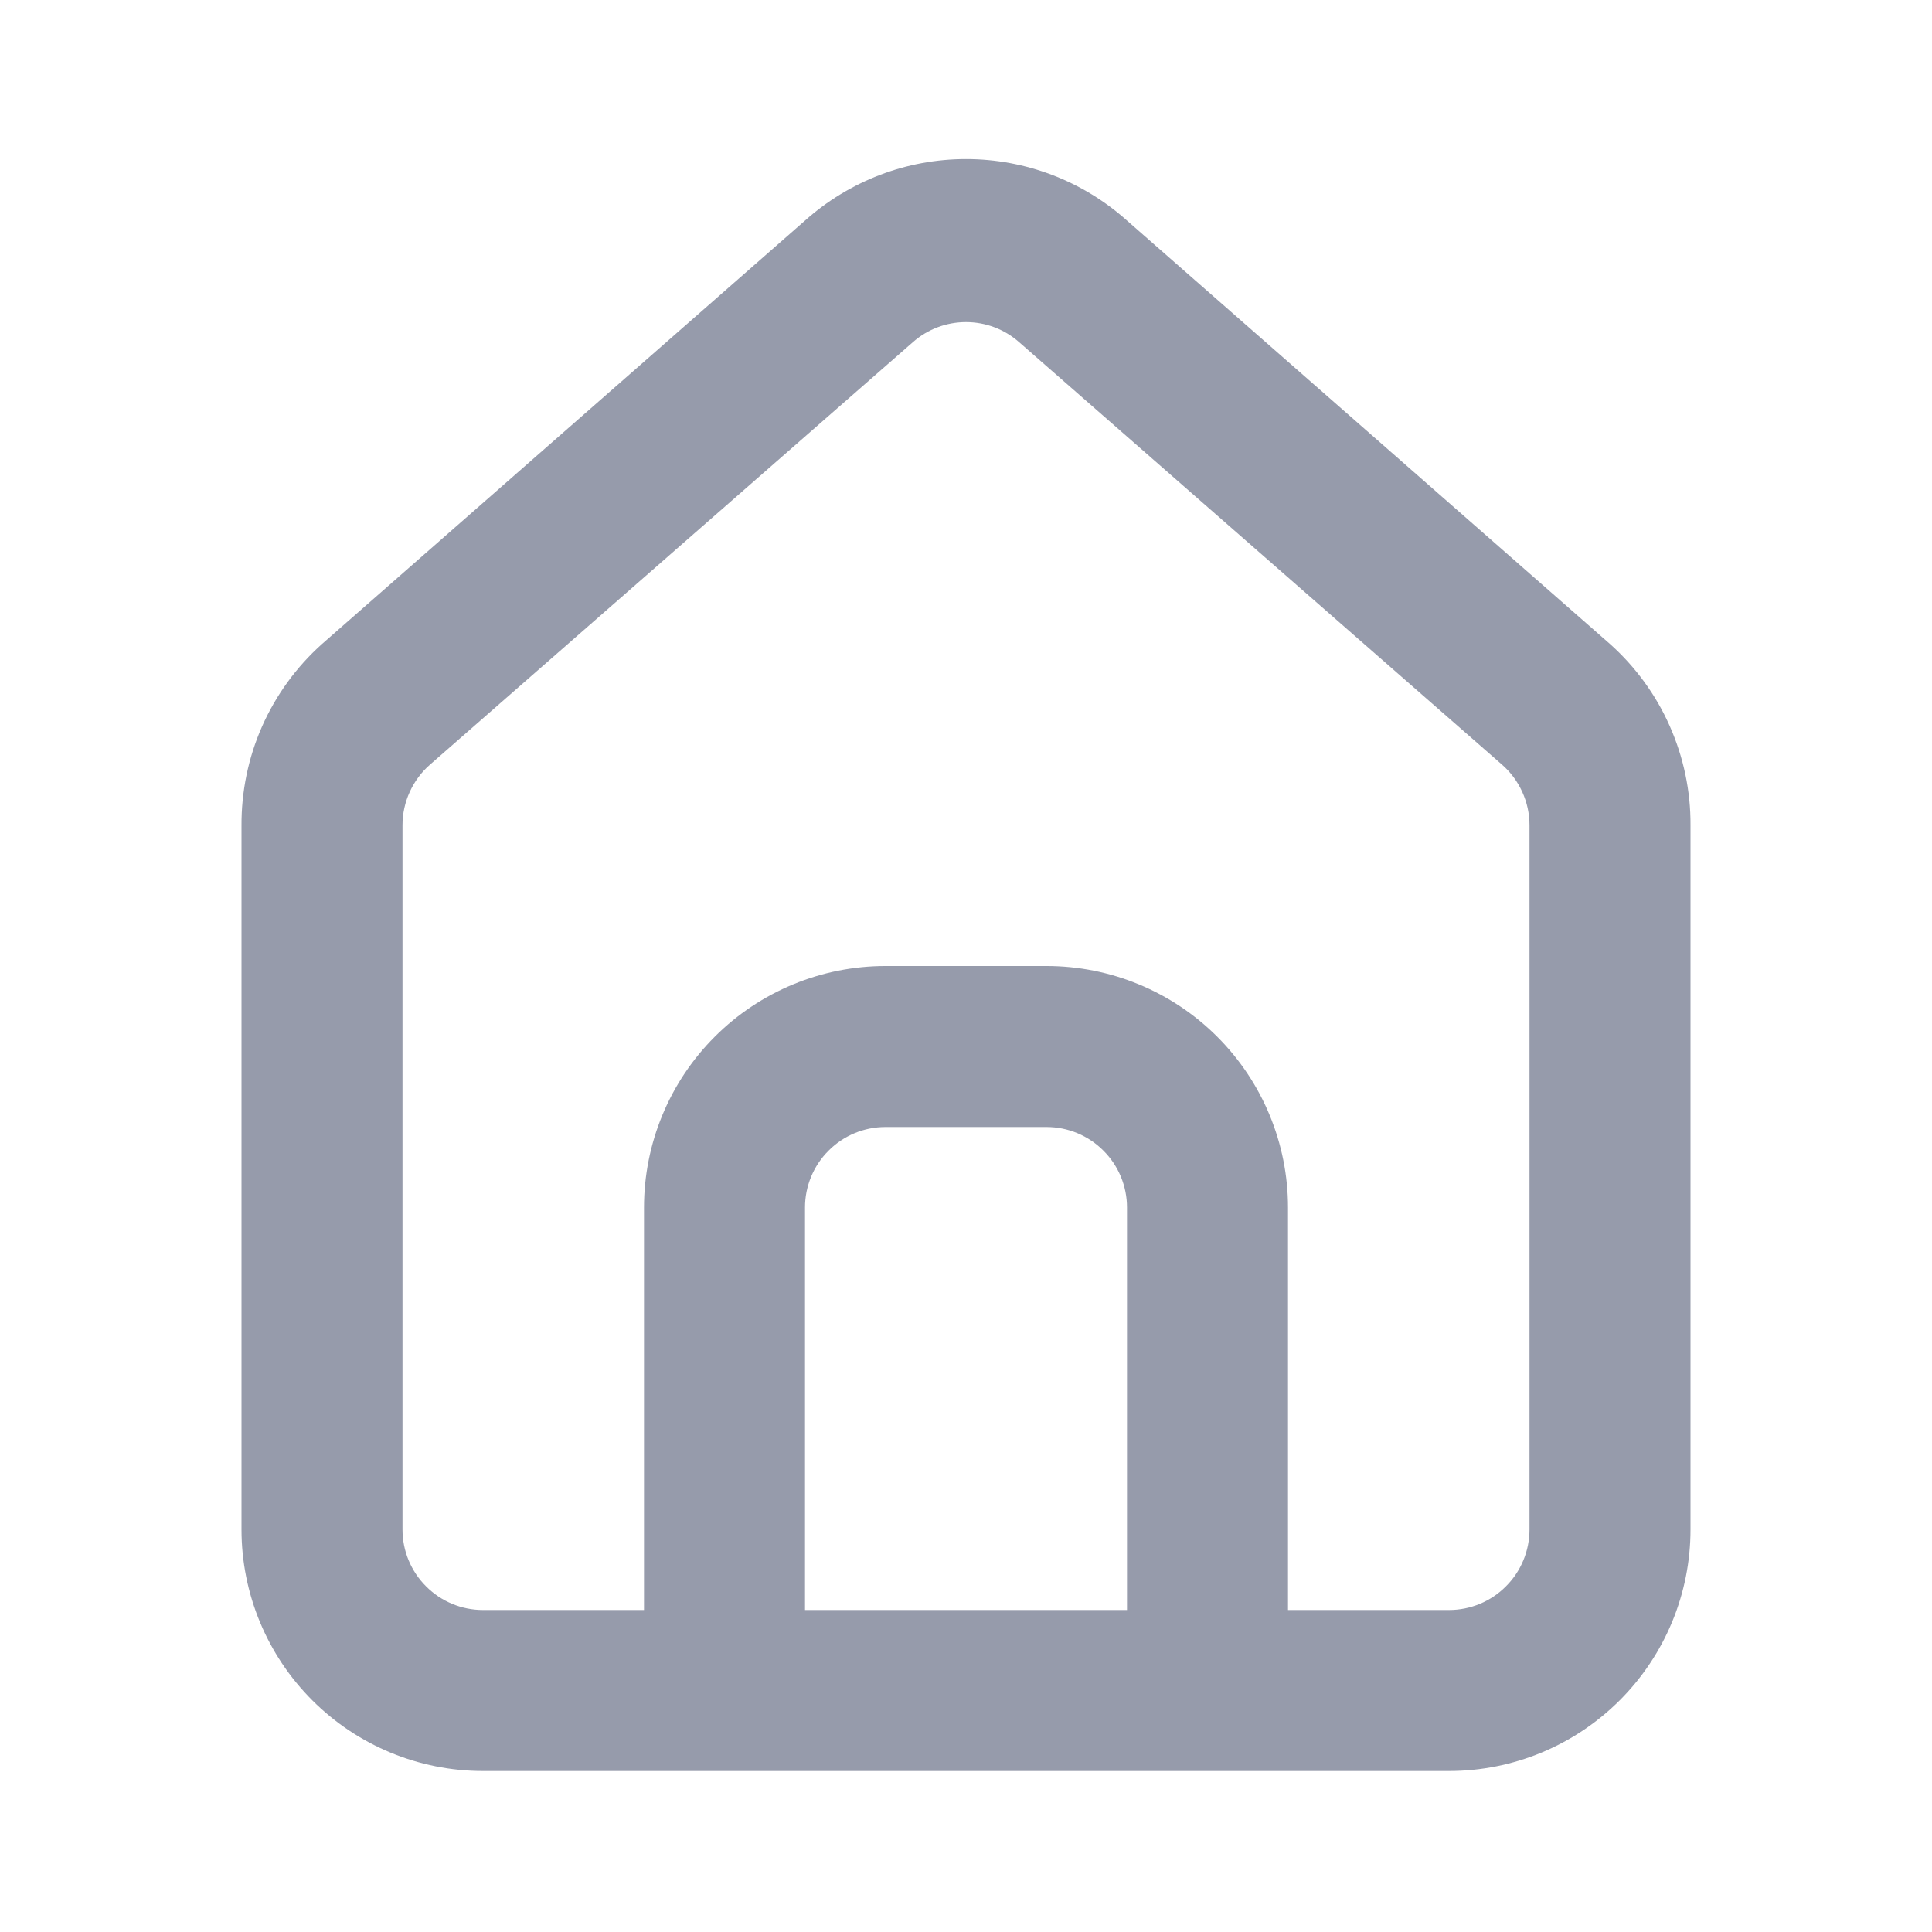 <svg width="18" height="18" viewBox="0 0 18 18" fill="none" xmlns="http://www.w3.org/2000/svg">
<path d="M15 6L10.5 2.055C10.088 1.686 9.554 1.482 9 1.482C8.447 1.482 7.913 1.686 7.5 2.055L3 6C2.762 6.213 2.572 6.474 2.442 6.767C2.313 7.059 2.248 7.375 2.25 7.695V14.25C2.25 14.847 2.487 15.419 2.909 15.841C3.331 16.263 3.903 16.5 4.5 16.5H13.5C14.097 16.5 14.669 16.263 15.091 15.841C15.513 15.419 15.75 14.847 15.75 14.25V7.688C15.752 7.369 15.685 7.054 15.556 6.763C15.427 6.472 15.237 6.212 15 6ZM10.5 15H7.5V11.25C7.5 11.051 7.579 10.86 7.72 10.72C7.86 10.579 8.051 10.5 8.25 10.5H9.75C9.949 10.5 10.14 10.579 10.28 10.72C10.421 10.86 10.5 11.051 10.5 11.25V15ZM14.25 14.25C14.25 14.449 14.171 14.64 14.03 14.78C13.89 14.921 13.699 15 13.5 15H12V11.25C12 10.653 11.763 10.081 11.341 9.659C10.919 9.237 10.347 9 9.75 9H8.25C7.653 9 7.081 9.237 6.659 9.659C6.237 10.081 6 10.653 6 11.25V15H4.5C4.301 15 4.11 14.921 3.97 14.78C3.829 14.64 3.75 14.449 3.75 14.25V7.688C3.75 7.581 3.773 7.476 3.817 7.379C3.861 7.282 3.925 7.195 4.005 7.125L8.505 3.188C8.642 3.067 8.818 3.001 9 3.001C9.182 3.001 9.358 3.067 9.495 3.188L13.995 7.125C14.075 7.195 14.139 7.282 14.183 7.379C14.227 7.476 14.25 7.581 14.25 7.688V14.25Z" fill="#969BAB"/>
</svg>
